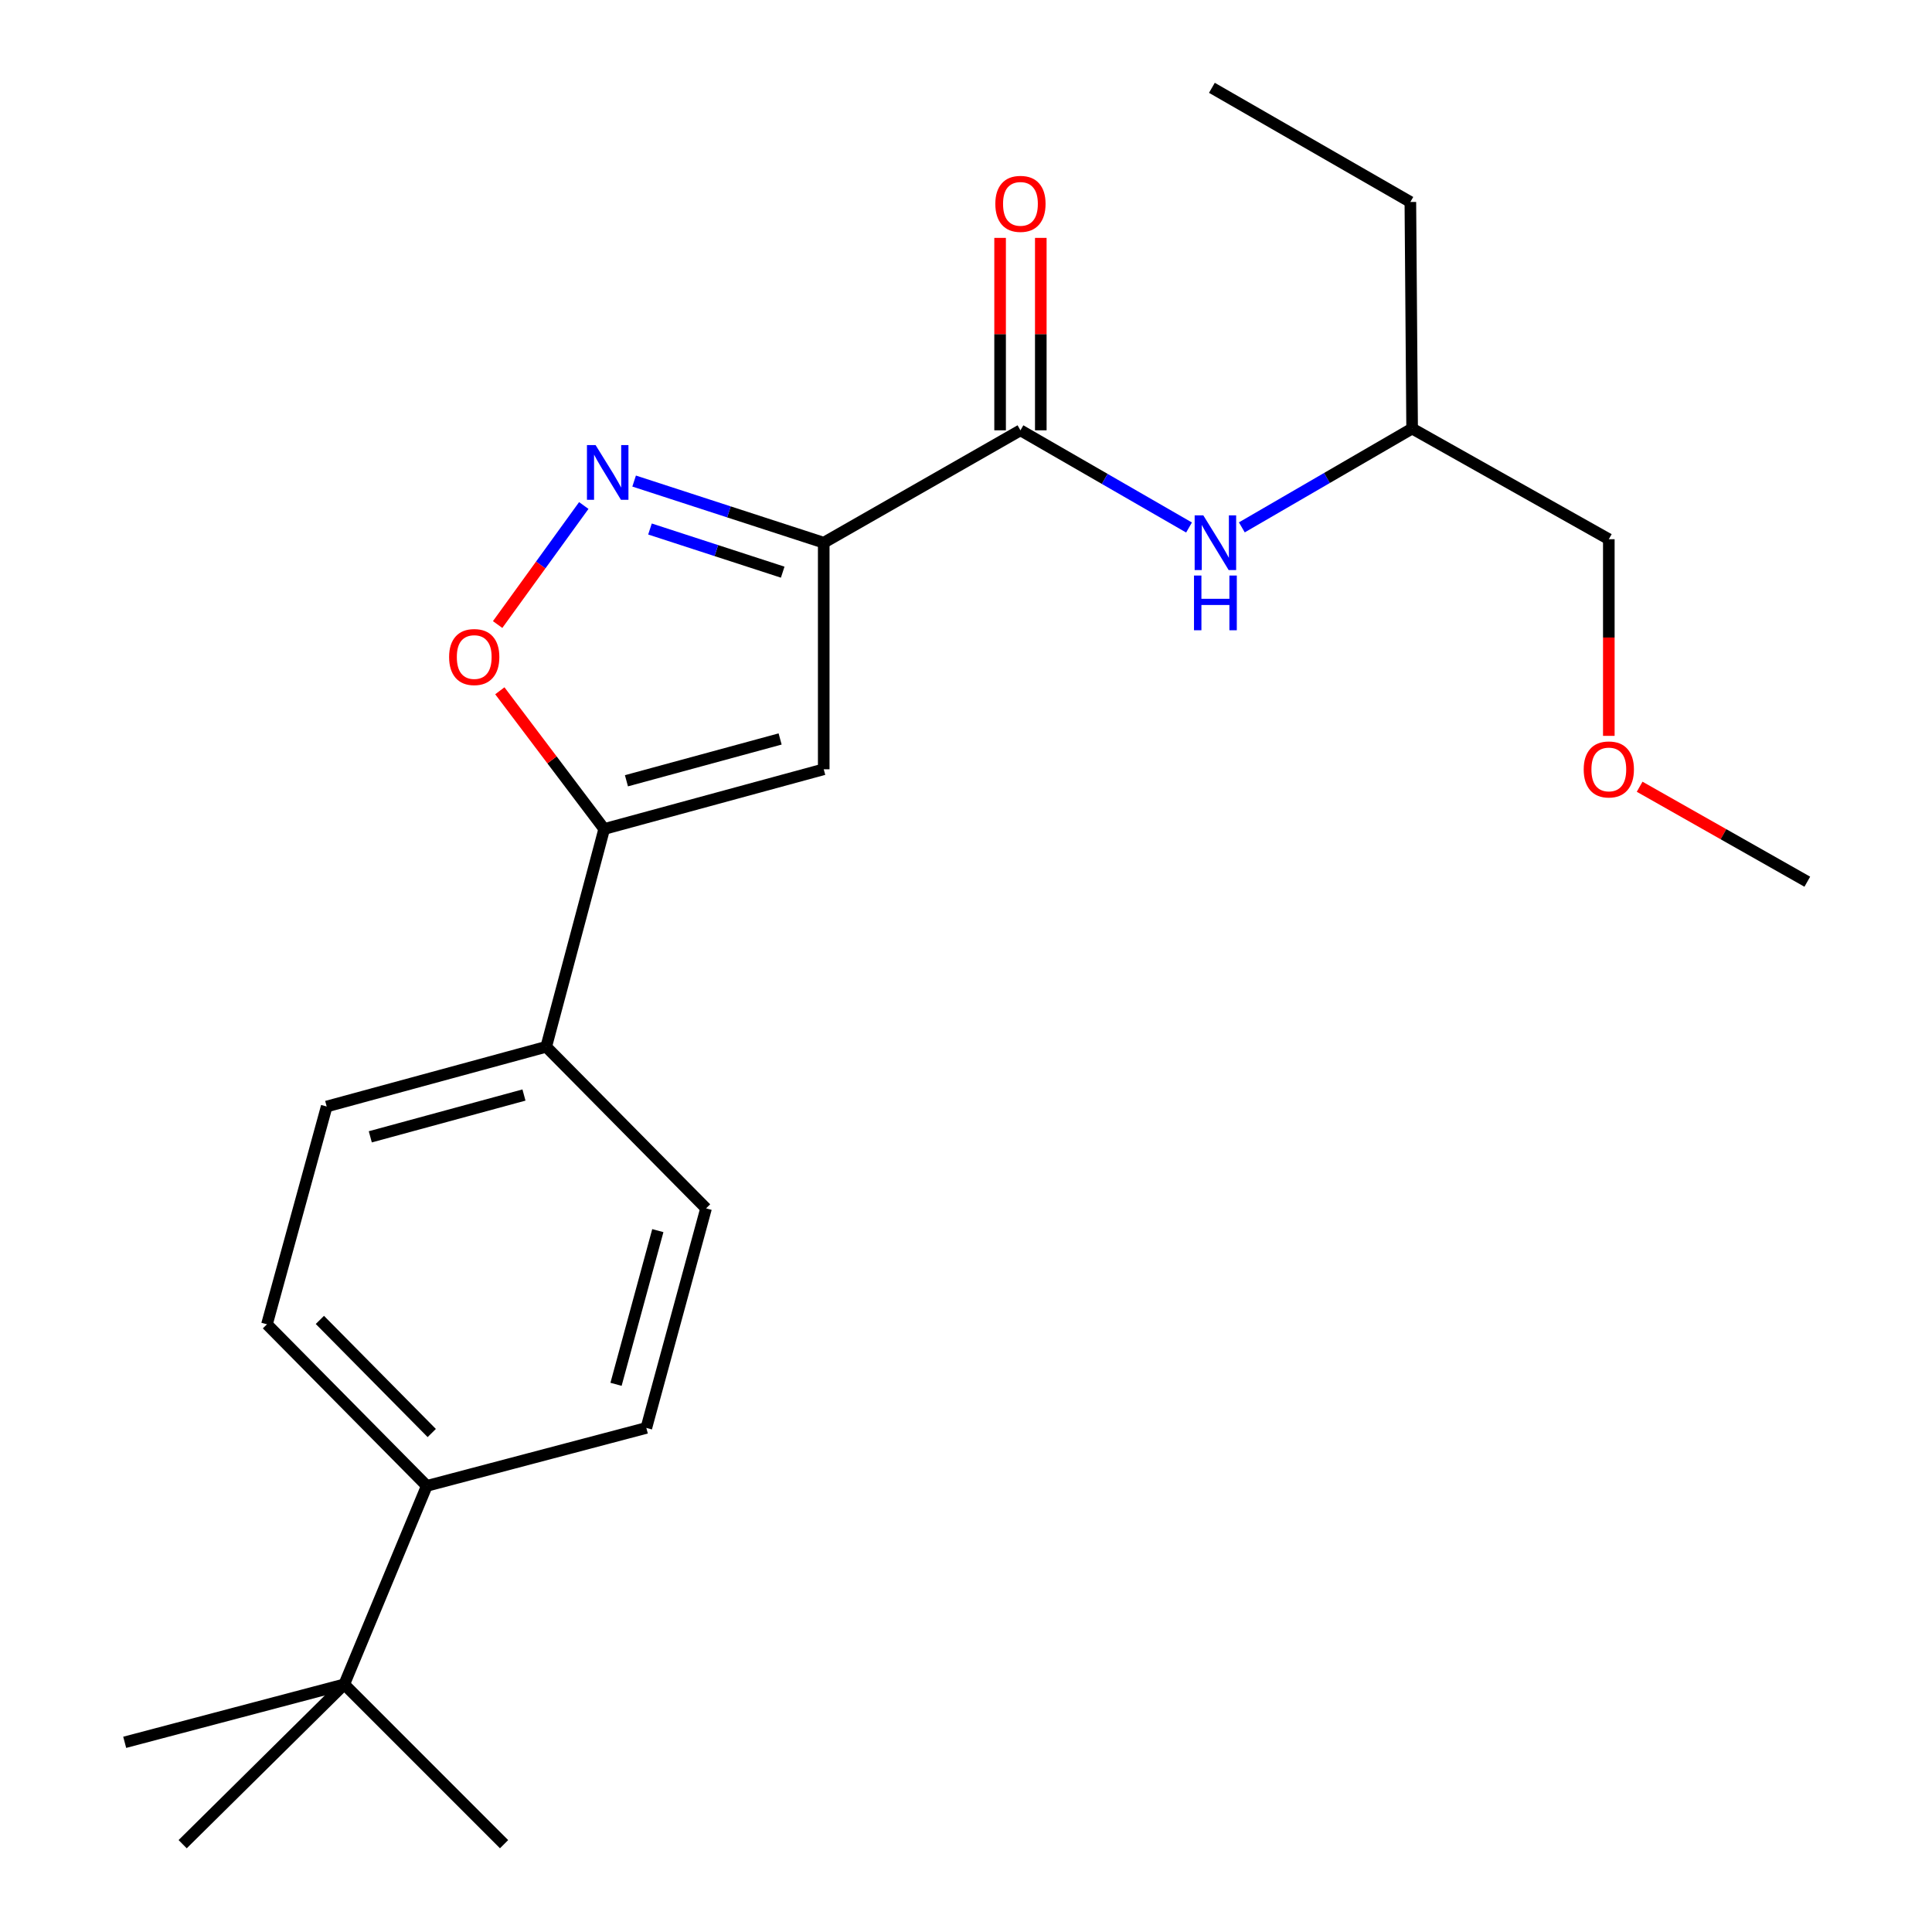 <?xml version='1.0' encoding='iso-8859-1'?>
<svg version='1.1' baseProfile='full'
              xmlns='http://www.w3.org/2000/svg'
                      xmlns:rdkit='http://www.rdkit.org/xml'
                      xmlns:xlink='http://www.w3.org/1999/xlink'
                  xml:space='preserve'
width='1000px' height='1000px' viewBox='0 0 1000 1000'>
<!-- END OF HEADER -->
<rect style='opacity:1.0;fill:#FFFFFF;stroke:none' width='1000' height='1000' x='0' y='0'> </rect>
<path class='bond-0' d='M 528.182,222.729 L 571.811,247.883' style='fill:none;fill-rule:evenodd;stroke:#000000;stroke-width:6px;stroke-linecap:butt;stroke-linejoin:miter;stroke-opacity:1' />
<path class='bond-0' d='M 571.811,247.883 L 615.439,273.037' style='fill:none;fill-rule:evenodd;stroke:#0000FF;stroke-width:6px;stroke-linecap:butt;stroke-linejoin:miter;stroke-opacity:1' />
<path class='bond-1' d='M 538.716,222.729 L 538.716,172.929' style='fill:none;fill-rule:evenodd;stroke:#000000;stroke-width:6px;stroke-linecap:butt;stroke-linejoin:miter;stroke-opacity:1' />
<path class='bond-1' d='M 538.716,172.929 L 538.716,123.128' style='fill:none;fill-rule:evenodd;stroke:#FF0000;stroke-width:6px;stroke-linecap:butt;stroke-linejoin:miter;stroke-opacity:1' />
<path class='bond-1' d='M 517.649,222.729 L 517.649,172.929' style='fill:none;fill-rule:evenodd;stroke:#000000;stroke-width:6px;stroke-linecap:butt;stroke-linejoin:miter;stroke-opacity:1' />
<path class='bond-1' d='M 517.649,172.929 L 517.649,123.128' style='fill:none;fill-rule:evenodd;stroke:#FF0000;stroke-width:6px;stroke-linecap:butt;stroke-linejoin:miter;stroke-opacity:1' />
<path class='bond-2' d='M 528.182,222.729 L 426.361,280.908' style='fill:none;fill-rule:evenodd;stroke:#000000;stroke-width:6px;stroke-linecap:butt;stroke-linejoin:miter;stroke-opacity:1' />
<path class='bond-3' d='M 642.774,272.967 L 686.843,247.392' style='fill:none;fill-rule:evenodd;stroke:#0000FF;stroke-width:6px;stroke-linecap:butt;stroke-linejoin:miter;stroke-opacity:1' />
<path class='bond-3' d='M 686.843,247.392 L 730.913,221.816' style='fill:none;fill-rule:evenodd;stroke:#000000;stroke-width:6px;stroke-linecap:butt;stroke-linejoin:miter;stroke-opacity:1' />
<path class='bond-4' d='M 138.182,685.456 L 220.904,769.09' style='fill:none;fill-rule:evenodd;stroke:#000000;stroke-width:6px;stroke-linecap:butt;stroke-linejoin:miter;stroke-opacity:1' />
<path class='bond-4' d='M 165.568,683.186 L 223.473,741.73' style='fill:none;fill-rule:evenodd;stroke:#000000;stroke-width:6px;stroke-linecap:butt;stroke-linejoin:miter;stroke-opacity:1' />
<path class='bond-5' d='M 138.182,685.456 L 169.092,572.726' style='fill:none;fill-rule:evenodd;stroke:#000000;stroke-width:6px;stroke-linecap:butt;stroke-linejoin:miter;stroke-opacity:1' />
<path class='bond-6' d='M 220.904,769.09 L 334.546,739.093' style='fill:none;fill-rule:evenodd;stroke:#000000;stroke-width:6px;stroke-linecap:butt;stroke-linejoin:miter;stroke-opacity:1' />
<path class='bond-7' d='M 220.904,769.09 L 178.185,871.813' style='fill:none;fill-rule:evenodd;stroke:#000000;stroke-width:6px;stroke-linecap:butt;stroke-linejoin:miter;stroke-opacity:1' />
<path class='bond-8' d='M 334.546,739.093 L 365.455,625.451' style='fill:none;fill-rule:evenodd;stroke:#000000;stroke-width:6px;stroke-linecap:butt;stroke-linejoin:miter;stroke-opacity:1' />
<path class='bond-8' d='M 318.854,716.518 L 340.491,636.969' style='fill:none;fill-rule:evenodd;stroke:#000000;stroke-width:6px;stroke-linecap:butt;stroke-linejoin:miter;stroke-opacity:1' />
<path class='bond-9' d='M 730.913,221.816 L 832.722,279.094' style='fill:none;fill-rule:evenodd;stroke:#000000;stroke-width:6px;stroke-linecap:butt;stroke-linejoin:miter;stroke-opacity:1' />
<path class='bond-10' d='M 730.913,221.816 L 730,104.546' style='fill:none;fill-rule:evenodd;stroke:#000000;stroke-width:6px;stroke-linecap:butt;stroke-linejoin:miter;stroke-opacity:1' />
<path class='bond-11' d='M 832.722,279.094 L 832.722,329.988' style='fill:none;fill-rule:evenodd;stroke:#000000;stroke-width:6px;stroke-linecap:butt;stroke-linejoin:miter;stroke-opacity:1' />
<path class='bond-11' d='M 832.722,329.988 L 832.722,380.881' style='fill:none;fill-rule:evenodd;stroke:#FF0000;stroke-width:6px;stroke-linecap:butt;stroke-linejoin:miter;stroke-opacity:1' />
<path class='bond-12' d='M 730,104.546 L 627.277,45.455' style='fill:none;fill-rule:evenodd;stroke:#000000;stroke-width:6px;stroke-linecap:butt;stroke-linejoin:miter;stroke-opacity:1' />
<path class='bond-13' d='M 848.674,407.214 L 892.065,431.791' style='fill:none;fill-rule:evenodd;stroke:#FF0000;stroke-width:6px;stroke-linecap:butt;stroke-linejoin:miter;stroke-opacity:1' />
<path class='bond-13' d='M 892.065,431.791 L 935.457,456.369' style='fill:none;fill-rule:evenodd;stroke:#000000;stroke-width:6px;stroke-linecap:butt;stroke-linejoin:miter;stroke-opacity:1' />
<path class='bond-14' d='M 365.455,625.451 L 282.722,541.817' style='fill:none;fill-rule:evenodd;stroke:#000000;stroke-width:6px;stroke-linecap:butt;stroke-linejoin:miter;stroke-opacity:1' />
<path class='bond-15' d='M 282.722,541.817 L 169.092,572.726' style='fill:none;fill-rule:evenodd;stroke:#000000;stroke-width:6px;stroke-linecap:butt;stroke-linejoin:miter;stroke-opacity:1' />
<path class='bond-15' d='M 271.207,566.781 L 191.666,588.418' style='fill:none;fill-rule:evenodd;stroke:#000000;stroke-width:6px;stroke-linecap:butt;stroke-linejoin:miter;stroke-opacity:1' />
<path class='bond-16' d='M 282.722,541.817 L 312.73,429.088' style='fill:none;fill-rule:evenodd;stroke:#000000;stroke-width:6px;stroke-linecap:butt;stroke-linejoin:miter;stroke-opacity:1' />
<path class='bond-17' d='M 426.361,398.178 L 312.73,429.088' style='fill:none;fill-rule:evenodd;stroke:#000000;stroke-width:6px;stroke-linecap:butt;stroke-linejoin:miter;stroke-opacity:1' />
<path class='bond-17' d='M 403.787,382.487 L 324.245,404.123' style='fill:none;fill-rule:evenodd;stroke:#000000;stroke-width:6px;stroke-linecap:butt;stroke-linejoin:miter;stroke-opacity:1' />
<path class='bond-18' d='M 426.361,398.178 L 426.361,280.908' style='fill:none;fill-rule:evenodd;stroke:#000000;stroke-width:6px;stroke-linecap:butt;stroke-linejoin:miter;stroke-opacity:1' />
<path class='bond-19' d='M 312.73,429.088 L 285.721,393.319' style='fill:none;fill-rule:evenodd;stroke:#000000;stroke-width:6px;stroke-linecap:butt;stroke-linejoin:miter;stroke-opacity:1' />
<path class='bond-19' d='M 285.721,393.319 L 258.711,357.551' style='fill:none;fill-rule:evenodd;stroke:#FF0000;stroke-width:6px;stroke-linecap:butt;stroke-linejoin:miter;stroke-opacity:1' />
<path class='bond-20' d='M 426.361,280.908 L 377.292,264.951' style='fill:none;fill-rule:evenodd;stroke:#000000;stroke-width:6px;stroke-linecap:butt;stroke-linejoin:miter;stroke-opacity:1' />
<path class='bond-20' d='M 377.292,264.951 L 328.224,248.994' style='fill:none;fill-rule:evenodd;stroke:#0000FF;stroke-width:6px;stroke-linecap:butt;stroke-linejoin:miter;stroke-opacity:1' />
<path class='bond-20' d='M 405.125,296.155 L 370.777,284.985' style='fill:none;fill-rule:evenodd;stroke:#000000;stroke-width:6px;stroke-linecap:butt;stroke-linejoin:miter;stroke-opacity:1' />
<path class='bond-20' d='M 370.777,284.985 L 336.429,273.815' style='fill:none;fill-rule:evenodd;stroke:#0000FF;stroke-width:6px;stroke-linecap:butt;stroke-linejoin:miter;stroke-opacity:1' />
<path class='bond-21' d='M 302.164,261.651 L 279.868,292.456' style='fill:none;fill-rule:evenodd;stroke:#0000FF;stroke-width:6px;stroke-linecap:butt;stroke-linejoin:miter;stroke-opacity:1' />
<path class='bond-21' d='M 279.868,292.456 L 257.572,323.262' style='fill:none;fill-rule:evenodd;stroke:#FF0000;stroke-width:6px;stroke-linecap:butt;stroke-linejoin:miter;stroke-opacity:1' />
<path class='bond-22' d='M 178.185,871.813 L 260.907,954.545' style='fill:none;fill-rule:evenodd;stroke:#000000;stroke-width:6px;stroke-linecap:butt;stroke-linejoin:miter;stroke-opacity:1' />
<path class='bond-23' d='M 178.185,871.813 L 64.543,901.821' style='fill:none;fill-rule:evenodd;stroke:#000000;stroke-width:6px;stroke-linecap:butt;stroke-linejoin:miter;stroke-opacity:1' />
<path class='bond-24' d='M 178.185,871.813 L 94.54,954.545' style='fill:none;fill-rule:evenodd;stroke:#000000;stroke-width:6px;stroke-linecap:butt;stroke-linejoin:miter;stroke-opacity:1' />
<path  class='atom-1' d='M 622.831 266.748
L 632.111 281.748
Q 633.031 283.228, 634.511 285.908
Q 635.991 288.588, 636.071 288.748
L 636.071 266.748
L 639.831 266.748
L 639.831 295.068
L 635.951 295.068
L 625.991 278.668
Q 624.831 276.748, 623.591 274.548
Q 622.391 272.348, 622.031 271.668
L 622.031 295.068
L 618.351 295.068
L 618.351 266.748
L 622.831 266.748
' fill='#0000FF'/>
<path  class='atom-1' d='M 618.011 297.9
L 621.851 297.9
L 621.851 309.94
L 636.331 309.94
L 636.331 297.9
L 640.171 297.9
L 640.171 326.22
L 636.331 326.22
L 636.331 313.14
L 621.851 313.14
L 621.851 326.22
L 618.011 326.22
L 618.011 297.9
' fill='#0000FF'/>
<path  class='atom-2' d='M 515.182 105.516
Q 515.182 98.716, 518.542 94.916
Q 521.902 91.116, 528.182 91.116
Q 534.462 91.116, 537.822 94.916
Q 541.182 98.716, 541.182 105.516
Q 541.182 112.396, 537.782 116.316
Q 534.382 120.196, 528.182 120.196
Q 521.942 120.196, 518.542 116.316
Q 515.182 112.436, 515.182 105.516
M 528.182 116.996
Q 532.502 116.996, 534.822 114.116
Q 537.182 111.196, 537.182 105.516
Q 537.182 99.956, 534.822 97.156
Q 532.502 94.316, 528.182 94.316
Q 523.862 94.316, 521.502 97.116
Q 519.182 99.916, 519.182 105.516
Q 519.182 111.236, 521.502 114.116
Q 523.862 116.996, 528.182 116.996
' fill='#FF0000'/>
<path  class='atom-9' d='M 819.722 398.258
Q 819.722 391.458, 823.082 387.658
Q 826.442 383.858, 832.722 383.858
Q 839.002 383.858, 842.362 387.658
Q 845.722 391.458, 845.722 398.258
Q 845.722 405.138, 842.322 409.058
Q 838.922 412.938, 832.722 412.938
Q 826.482 412.938, 823.082 409.058
Q 819.722 405.178, 819.722 398.258
M 832.722 409.738
Q 837.042 409.738, 839.362 406.858
Q 841.722 403.938, 841.722 398.258
Q 841.722 392.698, 839.362 389.898
Q 837.042 387.058, 832.722 387.058
Q 828.402 387.058, 826.042 389.858
Q 823.722 392.658, 823.722 398.258
Q 823.722 403.978, 826.042 406.858
Q 828.402 409.738, 832.722 409.738
' fill='#FF0000'/>
<path  class='atom-18' d='M 308.284 230.385
L 317.564 245.385
Q 318.484 246.865, 319.964 249.545
Q 321.444 252.225, 321.524 252.385
L 321.524 230.385
L 325.284 230.385
L 325.284 258.705
L 321.404 258.705
L 311.444 242.305
Q 310.284 240.385, 309.044 238.185
Q 307.844 235.985, 307.484 235.305
L 307.484 258.705
L 303.804 258.705
L 303.804 230.385
L 308.284 230.385
' fill='#0000FF'/>
<path  class='atom-19' d='M 232.458 340.08
Q 232.458 333.28, 235.818 329.48
Q 239.178 325.68, 245.458 325.68
Q 251.738 325.68, 255.098 329.48
Q 258.458 333.28, 258.458 340.08
Q 258.458 346.96, 255.058 350.88
Q 251.658 354.76, 245.458 354.76
Q 239.218 354.76, 235.818 350.88
Q 232.458 347, 232.458 340.08
M 245.458 351.56
Q 249.778 351.56, 252.098 348.68
Q 254.458 345.76, 254.458 340.08
Q 254.458 334.52, 252.098 331.72
Q 249.778 328.88, 245.458 328.88
Q 241.138 328.88, 238.778 331.68
Q 236.458 334.48, 236.458 340.08
Q 236.458 345.8, 238.778 348.68
Q 241.138 351.56, 245.458 351.56
' fill='#FF0000'/>
</svg>
